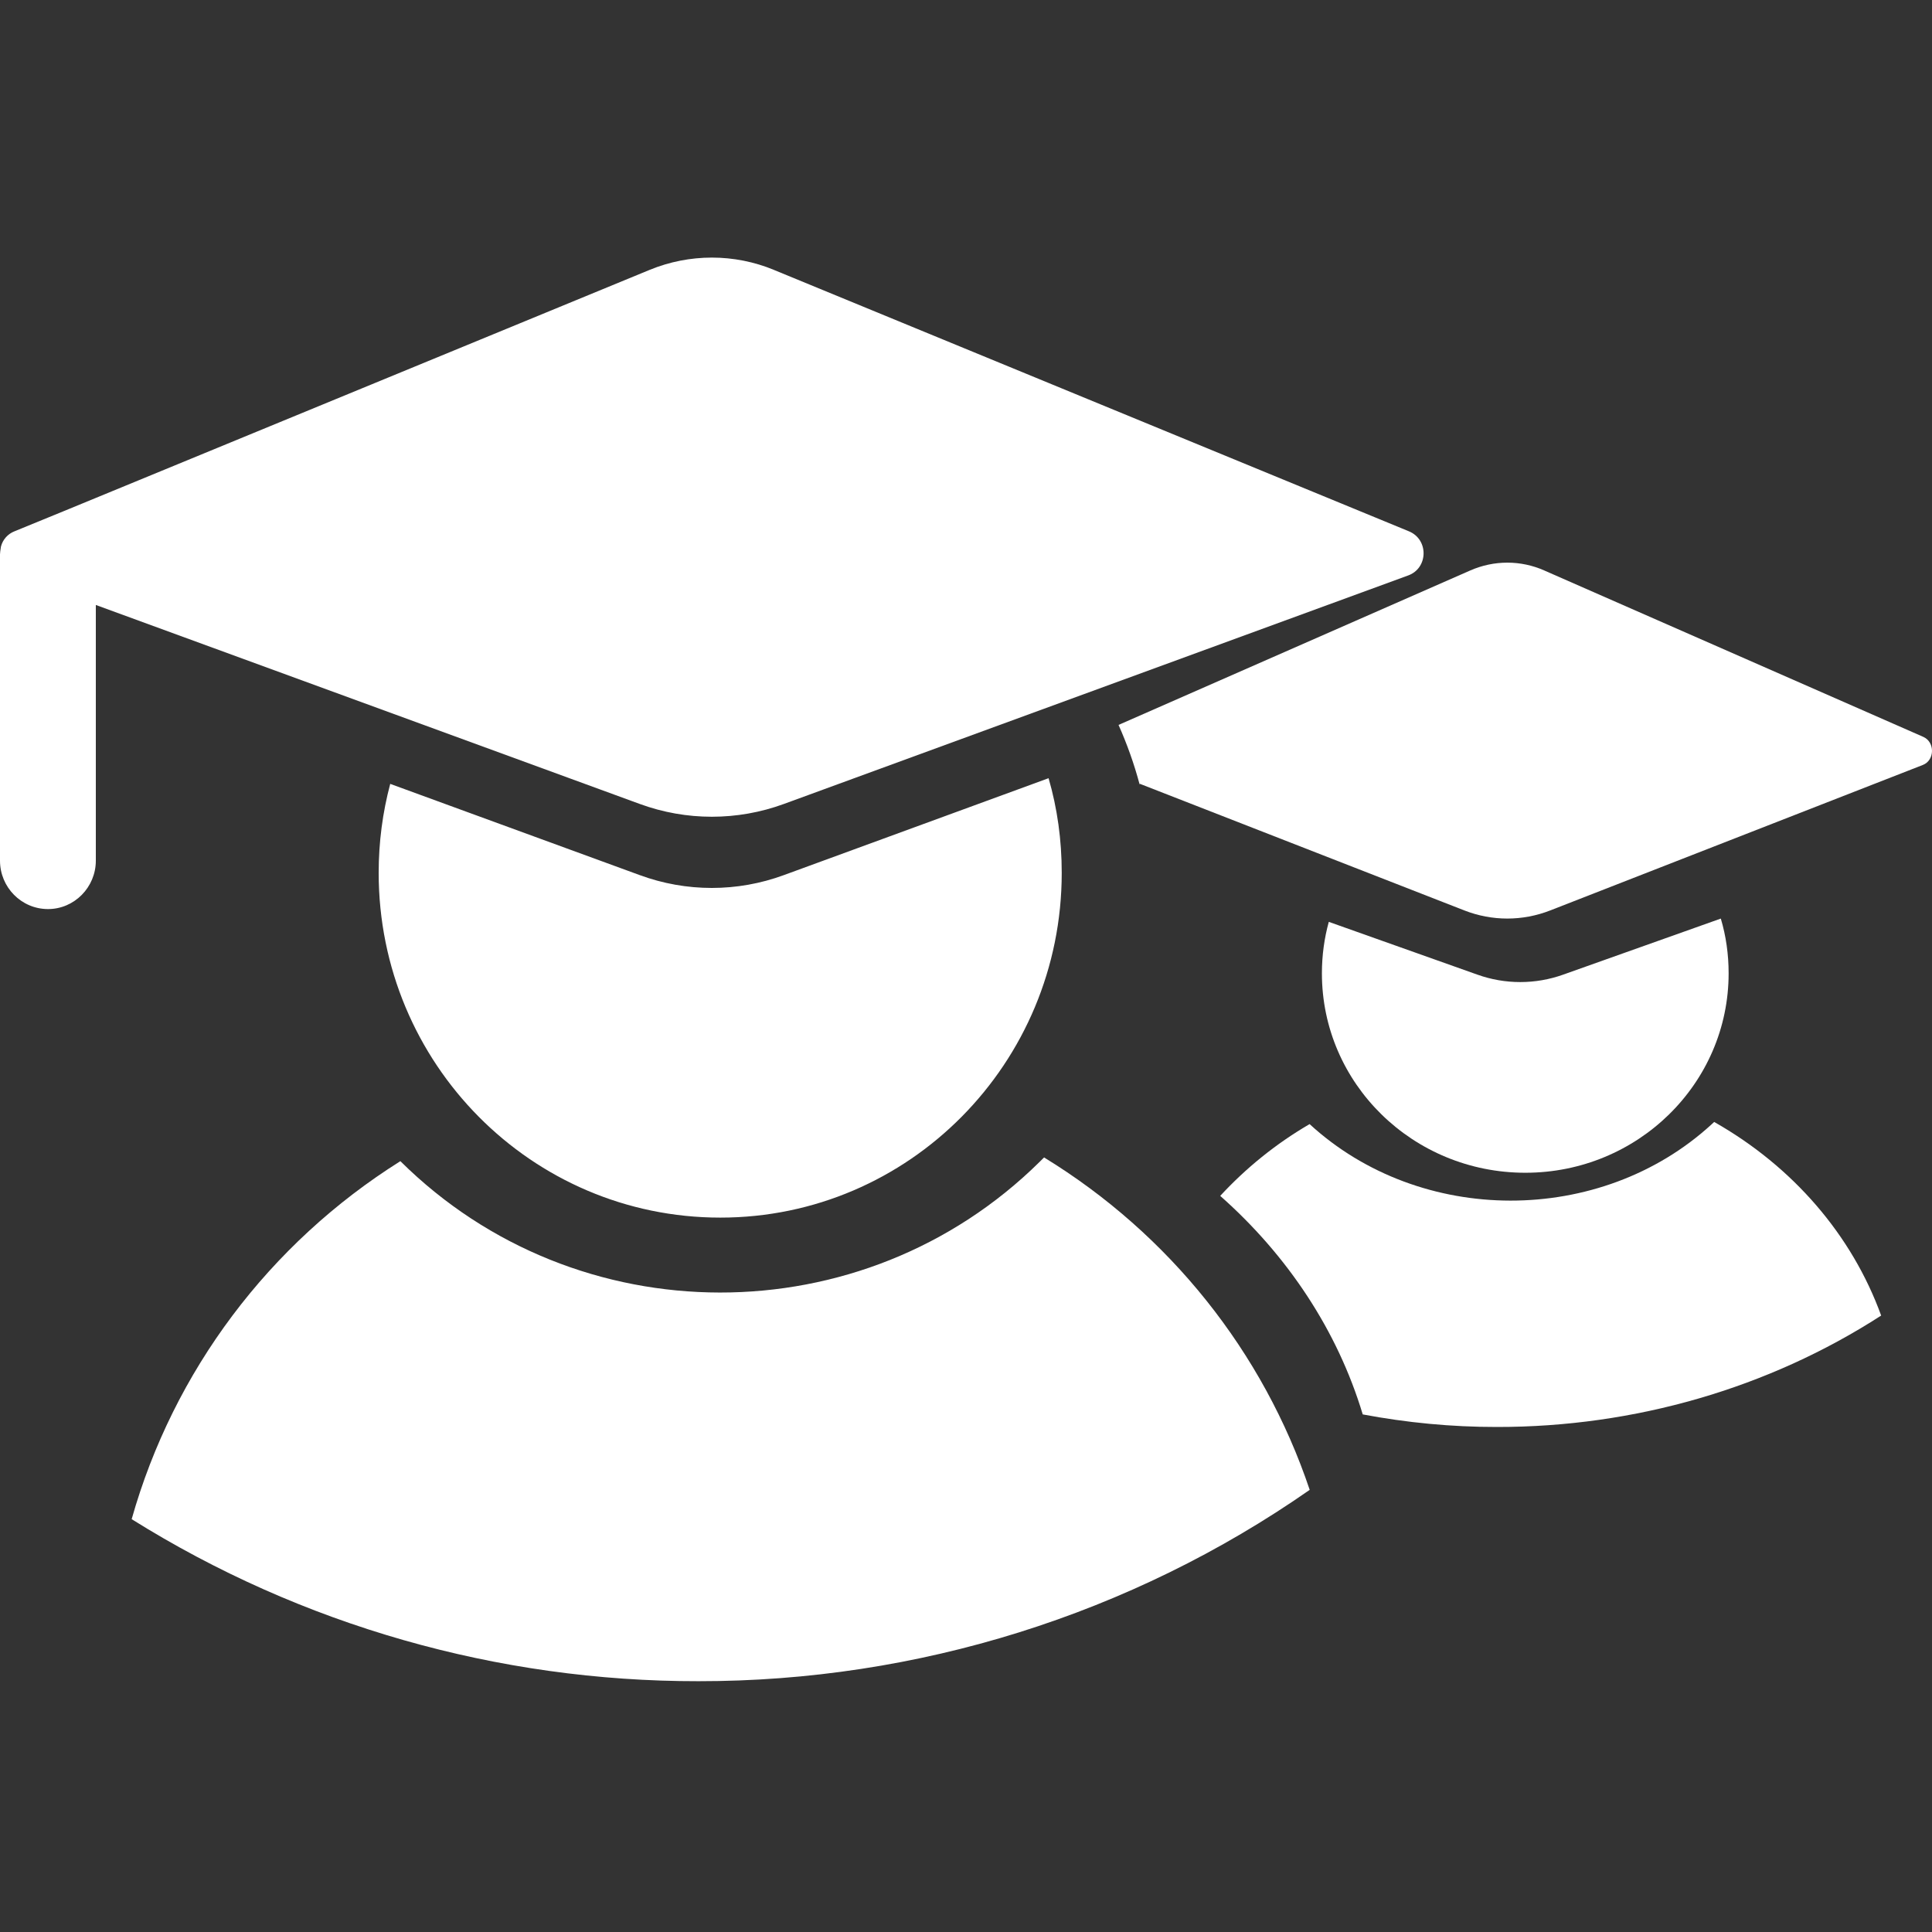 <?xml version="1.0" encoding="UTF-8"?>
<svg width="60px" height="60px" viewBox="0 0 60 60" version="1.1" xmlns="http://www.w3.org/2000/svg" xmlns:xlink="http://www.w3.org/1999/xlink">
    <rect x="0" y="0" width="60" height="60" fill="#333333" stroke="none"/>
    <title>编组</title>
    <g id="页面-1" stroke="none" stroke-width="1" fill="none" fill-rule="evenodd">
        <g id="六翼APP设计备份-2" transform="translate(-336, -5431)" fill="#FFFFFF">
            <g id="编组" transform="translate(336, 5431)">
                <path d="M59.727,22.883 L47.962,17.718 L47.964,17.718 C47.227,17.392 46.398,17.392 45.656,17.718 L34.813,22.48 L34.737,22.513 C35.003,23.109 35.224,23.73 35.395,24.372 L35.395,24.34 L45.476,28.274 C46.337,28.611 47.284,28.611 48.145,28.274 L59.714,23.757 C60.089,23.613 60.097,23.043 59.727,22.883" id="Fill-1"></path>
                <path d="M53.237,34.844 L53.237,34.842 C53.208,34.87 53.178,34.897 53.148,34.924 C49.699,38.079 44.113,38.073 40.671,34.91 C39.617,35.523 38.689,36.281 37.895,37.139 C39.987,38.99 41.536,41.32 42.321,43.926 C43.687,44.183 45.082,44.318 46.489,44.316 C50.761,44.32 54.929,43.111 58.421,40.856 C57.514,38.356 55.68,36.229 53.237,34.844" id="Fill-3"></path>
                <path d="M47.371,36.421 C50.859,36.421 53.684,33.65 53.684,30.227 C53.684,29.637 53.602,29.064 53.441,28.526 L53.439,28.528 L48.546,30.268 C47.686,30.576 46.74,30.576 45.881,30.268 L41.267,28.629 C41.127,29.137 41.053,29.675 41.053,30.227 C41.053,33.65 43.878,36.421 47.371,36.421" id="Fill-5"></path>
                <path d="M24.037,8.383 L43.752,16.499 C44.374,16.751 44.36,17.645 43.73,17.872 L24.344,24.968 C22.9,25.497 21.313,25.497 19.87,24.968 L2.976,18.788 L2.976,26.729 C2.976,27.554 2.31,28.232 1.492,28.232 C0.663,28.232 0,27.554 0,26.729 L0,17.216 L0.008,17.12 L0.03,16.972 C0.086,16.756 0.243,16.58 0.453,16.499 L2.001,15.865 L20.171,8.383 C21.414,7.872 22.804,7.872 24.039,8.383 L24.037,8.383 Z M32.564,24.166 C32.835,25.096 32.973,26.086 32.973,27.106 C32.973,33.023 28.228,37.814 22.371,37.814 C16.504,37.814 11.76,33.023 11.76,27.106 C11.76,26.152 11.884,25.222 12.119,24.344 L19.867,27.177 C21.311,27.709 22.9,27.709 24.344,27.177 L32.561,24.169 L32.564,24.166 Z M32.426,35.946 C36.312,38.325 39.231,41.978 40.674,46.269 C35.118,50.142 28.487,52.217 21.691,52.211 C15.46,52.219 9.356,50.474 4.089,47.179 C5.387,42.58 8.36,38.619 12.434,36.061 C17.909,41.492 26.797,41.502 32.285,36.084 C32.333,36.038 32.379,35.991 32.426,35.944 L32.426,35.946 Z" id="Fill-7"></path>
            </g>
        </g>
    </g>
</svg>